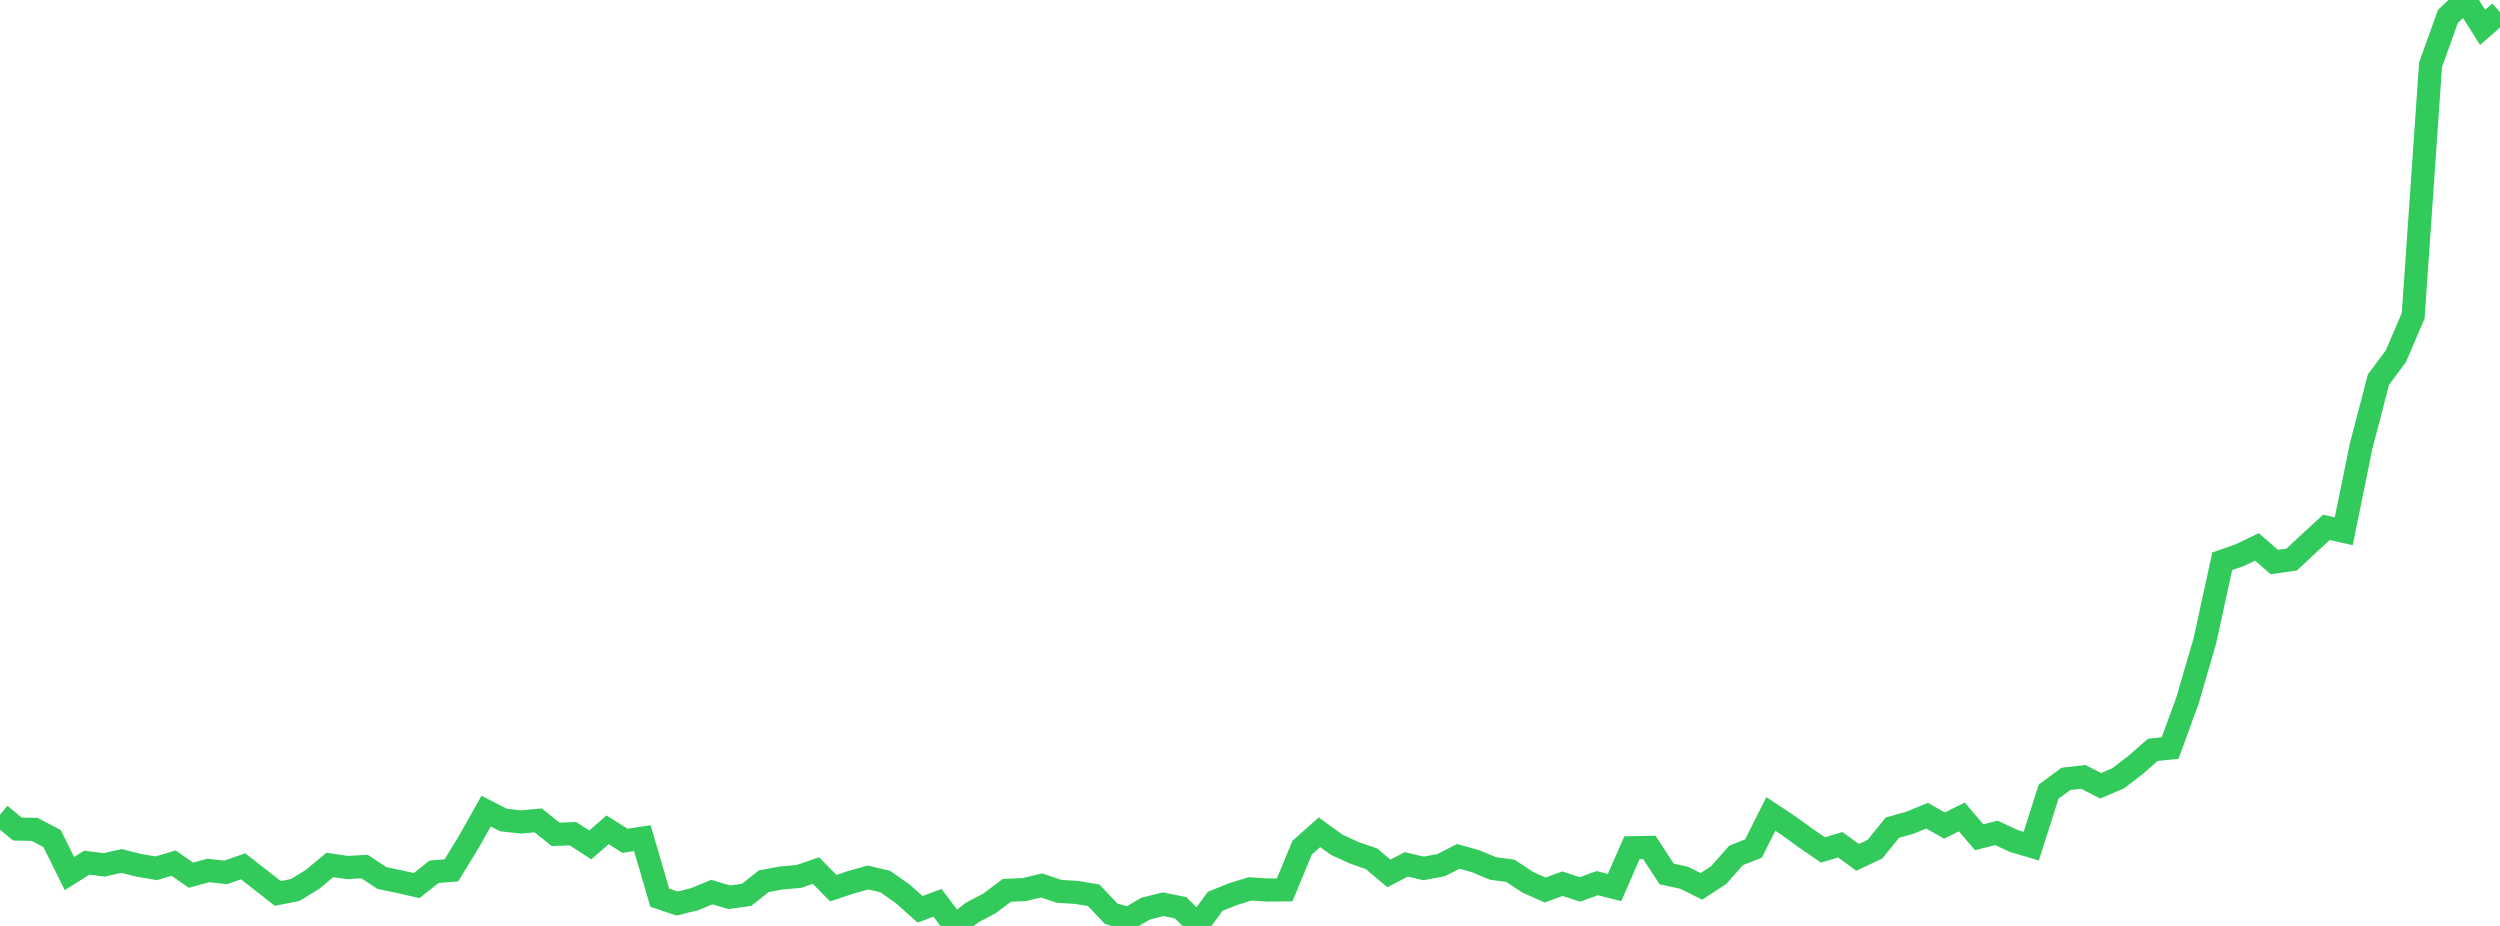 <?xml version="1.0" standalone="no"?>
<!DOCTYPE svg PUBLIC "-//W3C//DTD SVG 1.1//EN" "http://www.w3.org/Graphics/SVG/1.1/DTD/svg11.dtd">

<svg width="135" height="50" viewBox="0 0 135 50" preserveAspectRatio="none" 
  xmlns="http://www.w3.org/2000/svg"
  xmlns:xlink="http://www.w3.org/1999/xlink">


<polyline points="0.0, 43.992 0.938, 44.768 1.875, 44.788 2.812, 45.282 3.75, 47.17 4.688, 46.585 5.625, 46.703 6.562, 46.492 7.5, 46.729 8.438, 46.887 9.375, 46.608 10.312, 47.26 11.25, 47.006 12.188, 47.11 13.125, 46.78 14.062, 47.508 15.0, 48.247 15.938, 48.061 16.875, 47.487 17.812, 46.707 18.75, 46.845 19.688, 46.795 20.625, 47.413 21.562, 47.609 22.5, 47.823 23.438, 47.077 24.375, 46.997 25.312, 45.468 26.25, 43.799 27.188, 44.281 28.125, 44.385 29.062, 44.3 30.0, 45.053 30.938, 45.02 31.875, 45.625 32.812, 44.81 33.75, 45.402 34.688, 45.262 35.625, 48.475 36.562, 48.79 37.5, 48.559 38.438, 48.172 39.375, 48.452 40.312, 48.323 41.25, 47.585 42.188, 47.409 43.125, 47.331 44.062, 47.011 45.0, 47.96 45.938, 47.647 46.875, 47.383 47.812, 47.608 48.75, 48.268 49.688, 49.104 50.625, 48.753 51.562, 50.0 52.5, 49.273 53.438, 48.778 54.375, 48.077 55.312, 48.036 56.25, 47.814 57.188, 48.132 58.125, 48.189 59.062, 48.344 60.0, 49.342 60.938, 49.608 61.875, 49.06 62.812, 48.829 63.75, 49.018 64.688, 49.942 65.625, 48.668 66.562, 48.291 67.5, 47.999 68.438, 48.061 69.375, 48.051 70.312, 45.778 71.25, 44.941 72.188, 45.619 73.125, 46.05 74.062, 46.373 75.0, 47.165 75.938, 46.677 76.875, 46.894 77.812, 46.722 78.75, 46.242 79.688, 46.507 80.625, 46.898 81.562, 47.023 82.5, 47.644 83.438, 48.061 84.375, 47.718 85.312, 48.03 86.25, 47.691 87.188, 47.927 88.125, 45.778 89.062, 45.759 90.0, 47.194 90.938, 47.399 91.875, 47.864 92.812, 47.254 93.75, 46.19 94.688, 45.821 95.625, 43.955 96.562, 44.572 97.5, 45.252 98.438, 45.895 99.375, 45.617 100.312, 46.299 101.25, 45.853 102.188, 44.693 103.125, 44.431 104.062, 44.047 105.0, 44.583 105.938, 44.115 106.875, 45.211 107.812, 44.976 108.75, 45.414 109.688, 45.693 110.625, 42.75 111.562, 42.059 112.5, 41.953 113.438, 42.432 114.375, 42.032 115.312, 41.314 116.25, 40.493 117.188, 40.392 118.125, 37.824 119.062, 34.61 120.0, 30.308 120.938, 29.983 121.875, 29.532 122.812, 30.349 123.75, 30.217 124.688, 29.34 125.625, 28.476 126.562, 28.69 127.5, 24.096 128.438, 20.496 129.375, 19.239 130.312, 17.054 131.25, 3.498 132.188, 0.887 133.125, 0.0 134.062, 1.479 135.0, 0.66" fill="none" stroke="#32ca5b" stroke-width="1.25"/>

</svg>